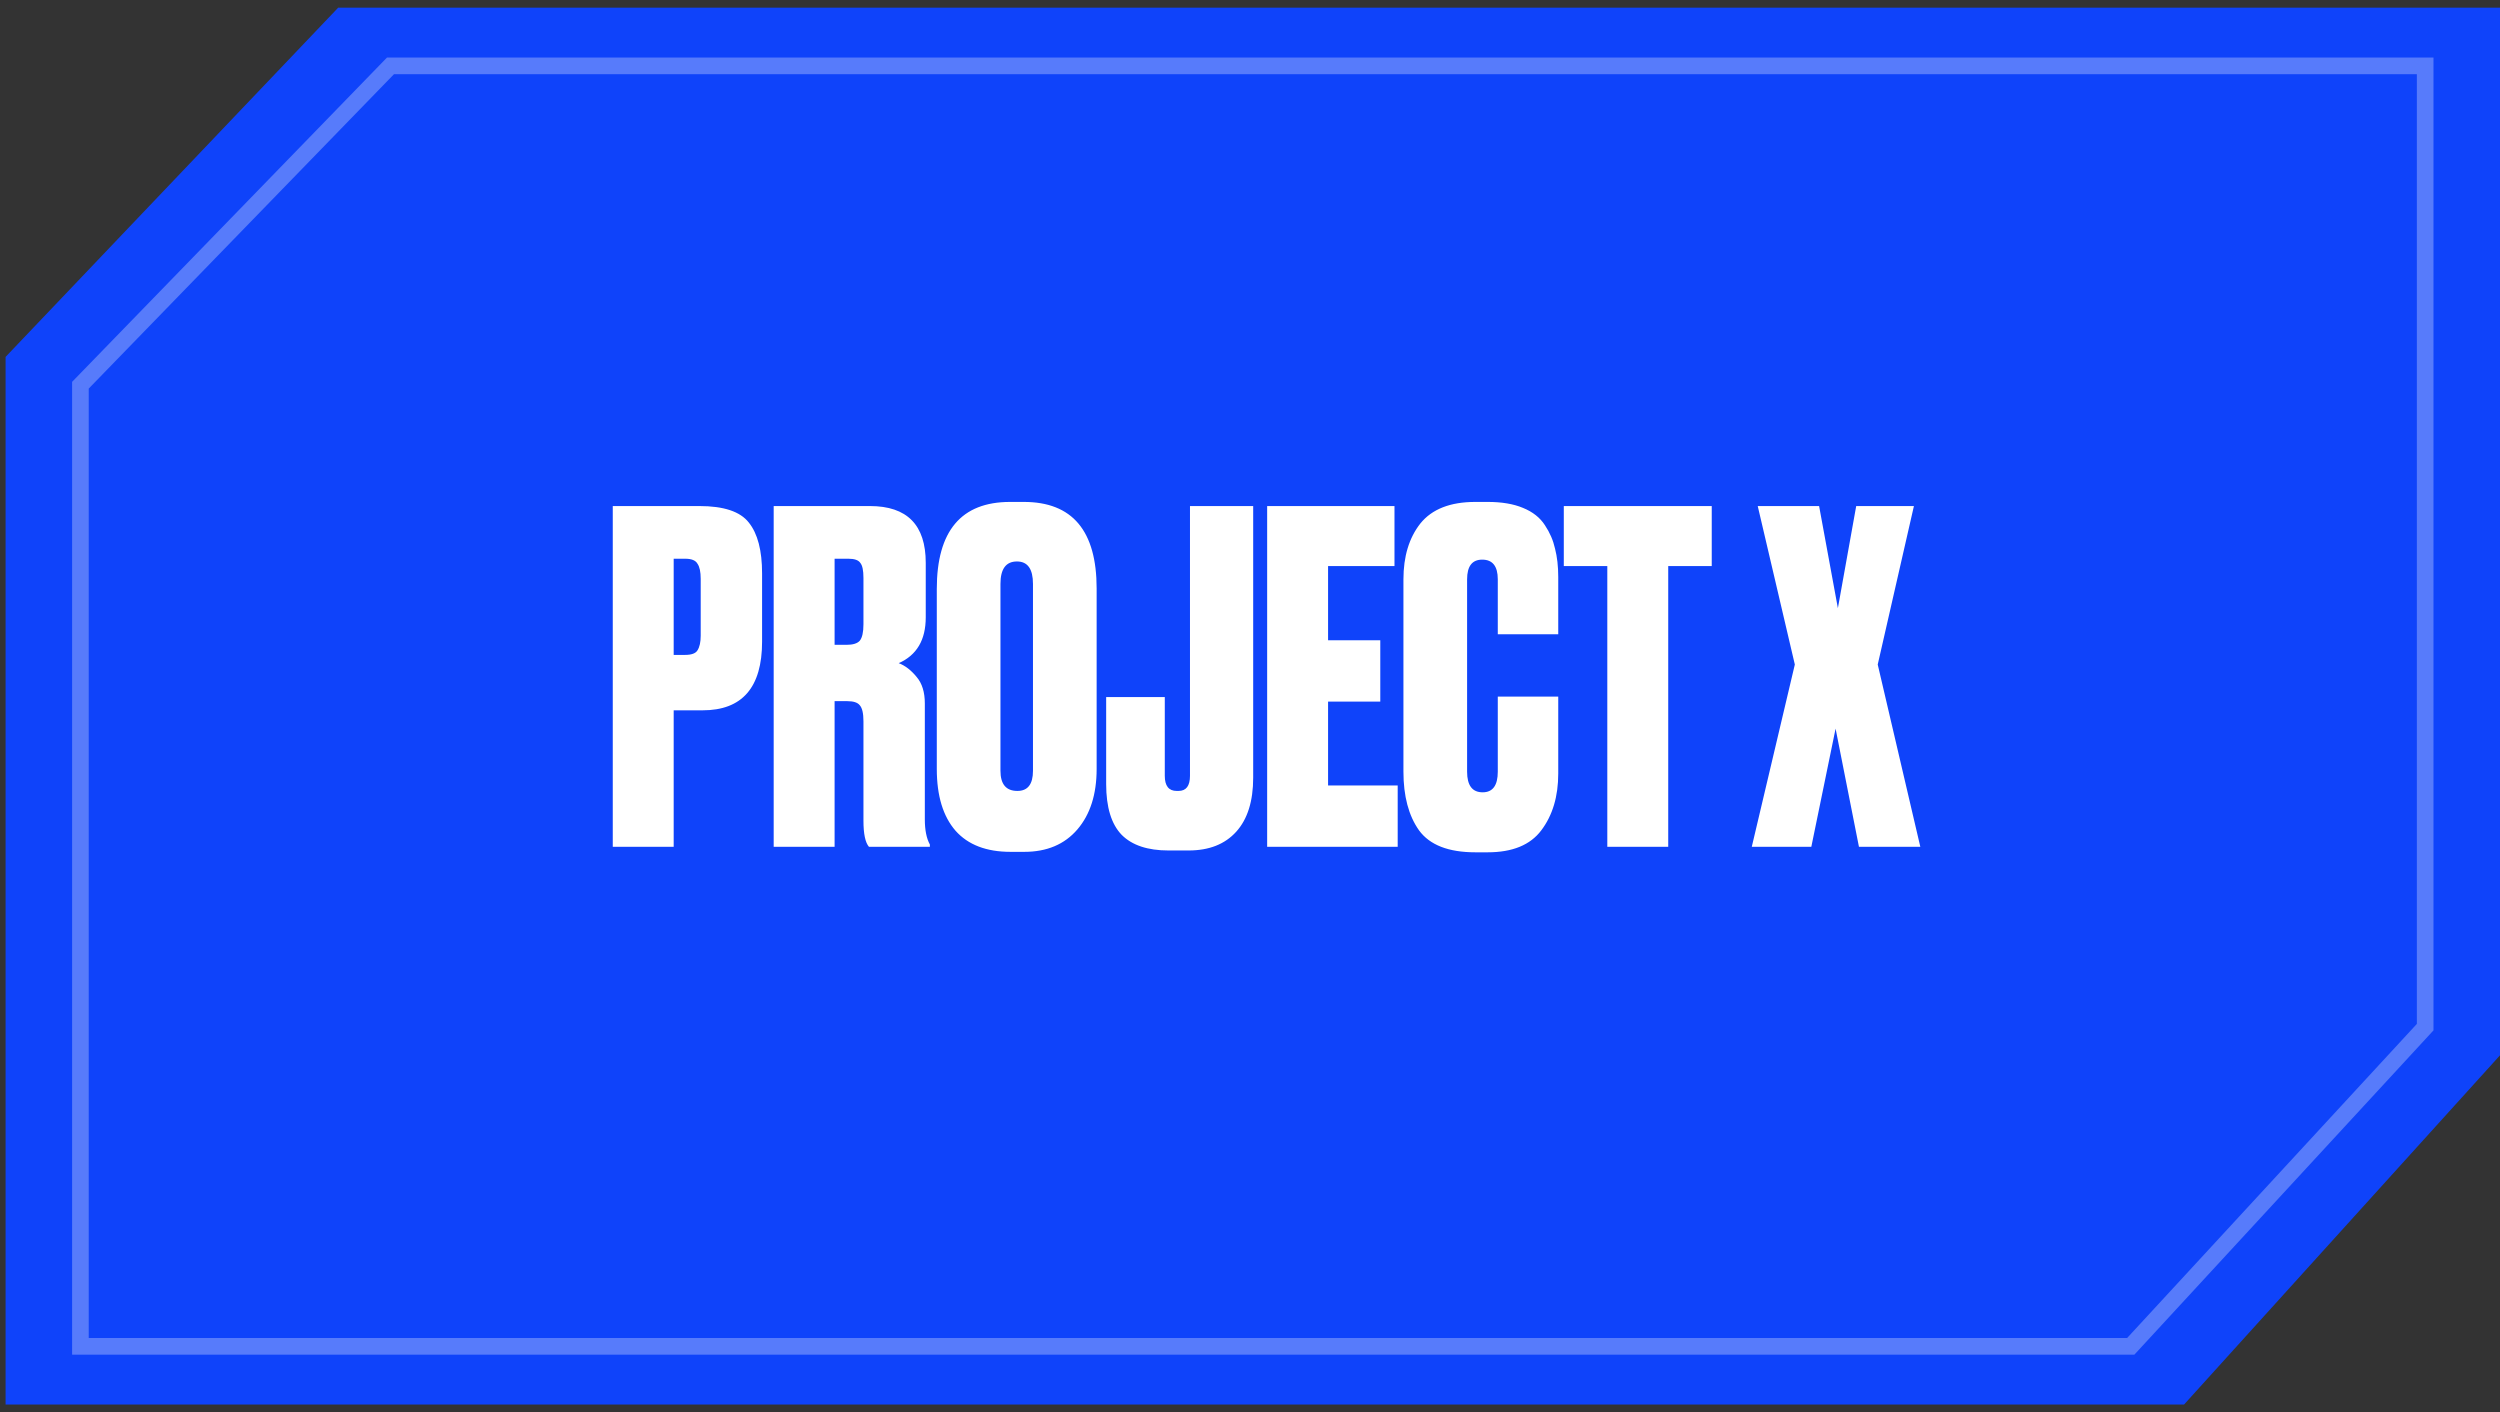 <svg xmlns="http://www.w3.org/2000/svg" width="131" height="74" viewBox="0 0 131 74" fill="none"><rect x="0" y="0" width="131" height="74" fill="#333333" stroke="none"/><path d="M17.721 0.402H16.631H32.97H65.647H131V37V55.299L114.444 73.598H114.662H98.323H65.647H0.293V37V18.701L17.721 0.402Z" fill="#0F43FA"></path><path d="M65.647 3.452H127.079V37V53.822L111.651 70.548H96.581H65.647H4.214V37V20.185L20.461 3.452H34.712H65.647Z" stroke="white" stroke-opacity="0.3" stroke-width="0.871"></path><path d="M36.813 37.221H35.301V44.373H32.109V26.517H36.645C37.925 26.517 38.789 26.805 39.237 27.381C39.701 27.957 39.933 28.845 39.933 30.045V33.621C39.933 36.021 38.893 37.221 36.813 37.221ZM35.301 29.277V34.317H35.901C36.237 34.317 36.453 34.237 36.549 34.077C36.661 33.901 36.717 33.645 36.717 33.309V30.333C36.717 29.965 36.661 29.701 36.549 29.541C36.453 29.365 36.237 29.277 35.901 29.277H35.301ZM43.733 29.277V33.789H44.357C44.693 33.789 44.925 33.717 45.053 33.573C45.181 33.413 45.245 33.125 45.245 32.709V30.285C45.245 29.885 45.189 29.621 45.077 29.493C44.981 29.349 44.773 29.277 44.453 29.277H43.733ZM43.733 36.741V44.373H40.541V26.517H45.581C47.533 26.517 48.509 27.509 48.509 29.493V32.349C48.509 33.533 48.037 34.333 47.093 34.749C47.429 34.877 47.741 35.117 48.029 35.469C48.317 35.805 48.461 36.269 48.461 36.861V42.933C48.461 43.493 48.549 43.933 48.725 44.253V44.373H45.533C45.341 44.149 45.245 43.693 45.245 43.005V37.797C45.245 37.381 45.181 37.101 45.053 36.957C44.941 36.813 44.725 36.741 44.405 36.741H43.733ZM57.464 30.837V40.293C57.464 41.621 57.128 42.677 56.456 43.461C55.784 44.245 54.856 44.637 53.672 44.637H52.952C51.688 44.637 50.728 44.269 50.072 43.533C49.416 42.781 49.088 41.701 49.088 40.293V30.861C49.088 27.821 50.368 26.301 52.928 26.301H53.648C56.192 26.301 57.464 27.813 57.464 30.837ZM54.128 40.389V30.597C54.128 29.813 53.848 29.421 53.288 29.421C52.712 29.421 52.424 29.813 52.424 30.597V40.389C52.424 41.093 52.72 41.445 53.312 41.445C53.856 41.445 54.128 41.093 54.128 40.389ZM57.963 36.525H61.035V40.653C61.035 41.181 61.243 41.445 61.659 41.445H61.755C62.155 41.445 62.355 41.181 62.355 40.653V26.517H65.667V40.749C65.667 41.981 65.371 42.925 64.779 43.581C64.187 44.237 63.355 44.565 62.283 44.565H61.227C60.139 44.565 59.323 44.293 58.779 43.749C58.235 43.189 57.963 42.301 57.963 41.085V36.525ZM66.399 26.517H73.071V29.661H69.591V33.549H72.327V36.765H69.591V41.157H73.239V44.373H66.399V26.517ZM78.484 40.437V36.501H81.652V40.533C81.652 41.733 81.356 42.725 80.764 43.509C80.188 44.277 79.252 44.661 77.956 44.661H77.308C75.9 44.661 74.916 44.277 74.356 43.509C73.812 42.741 73.54 41.717 73.54 40.437V30.357C73.54 29.157 73.836 28.181 74.428 27.429C75.036 26.677 75.996 26.301 77.308 26.301H77.956C78.692 26.301 79.308 26.405 79.804 26.613C80.316 26.821 80.7 27.125 80.956 27.525C81.212 27.909 81.388 28.317 81.484 28.749C81.596 29.181 81.652 29.677 81.652 30.237V33.237H78.484V30.357C78.484 29.669 78.212 29.325 77.668 29.325C77.14 29.325 76.876 29.669 76.876 30.357V40.437C76.876 41.157 77.148 41.517 77.692 41.517C78.22 41.517 78.484 41.157 78.484 40.437ZM81.943 26.517H89.695V29.661H87.415V44.373H84.223V29.661H81.943V26.517ZM94.049 34.821L92.105 26.517H95.321L96.305 31.869L97.265 26.517H100.289L98.393 34.821L100.625 44.373H97.409L96.185 38.181L94.913 44.373H91.793L94.049 34.821Z" fill="white"></path></svg>